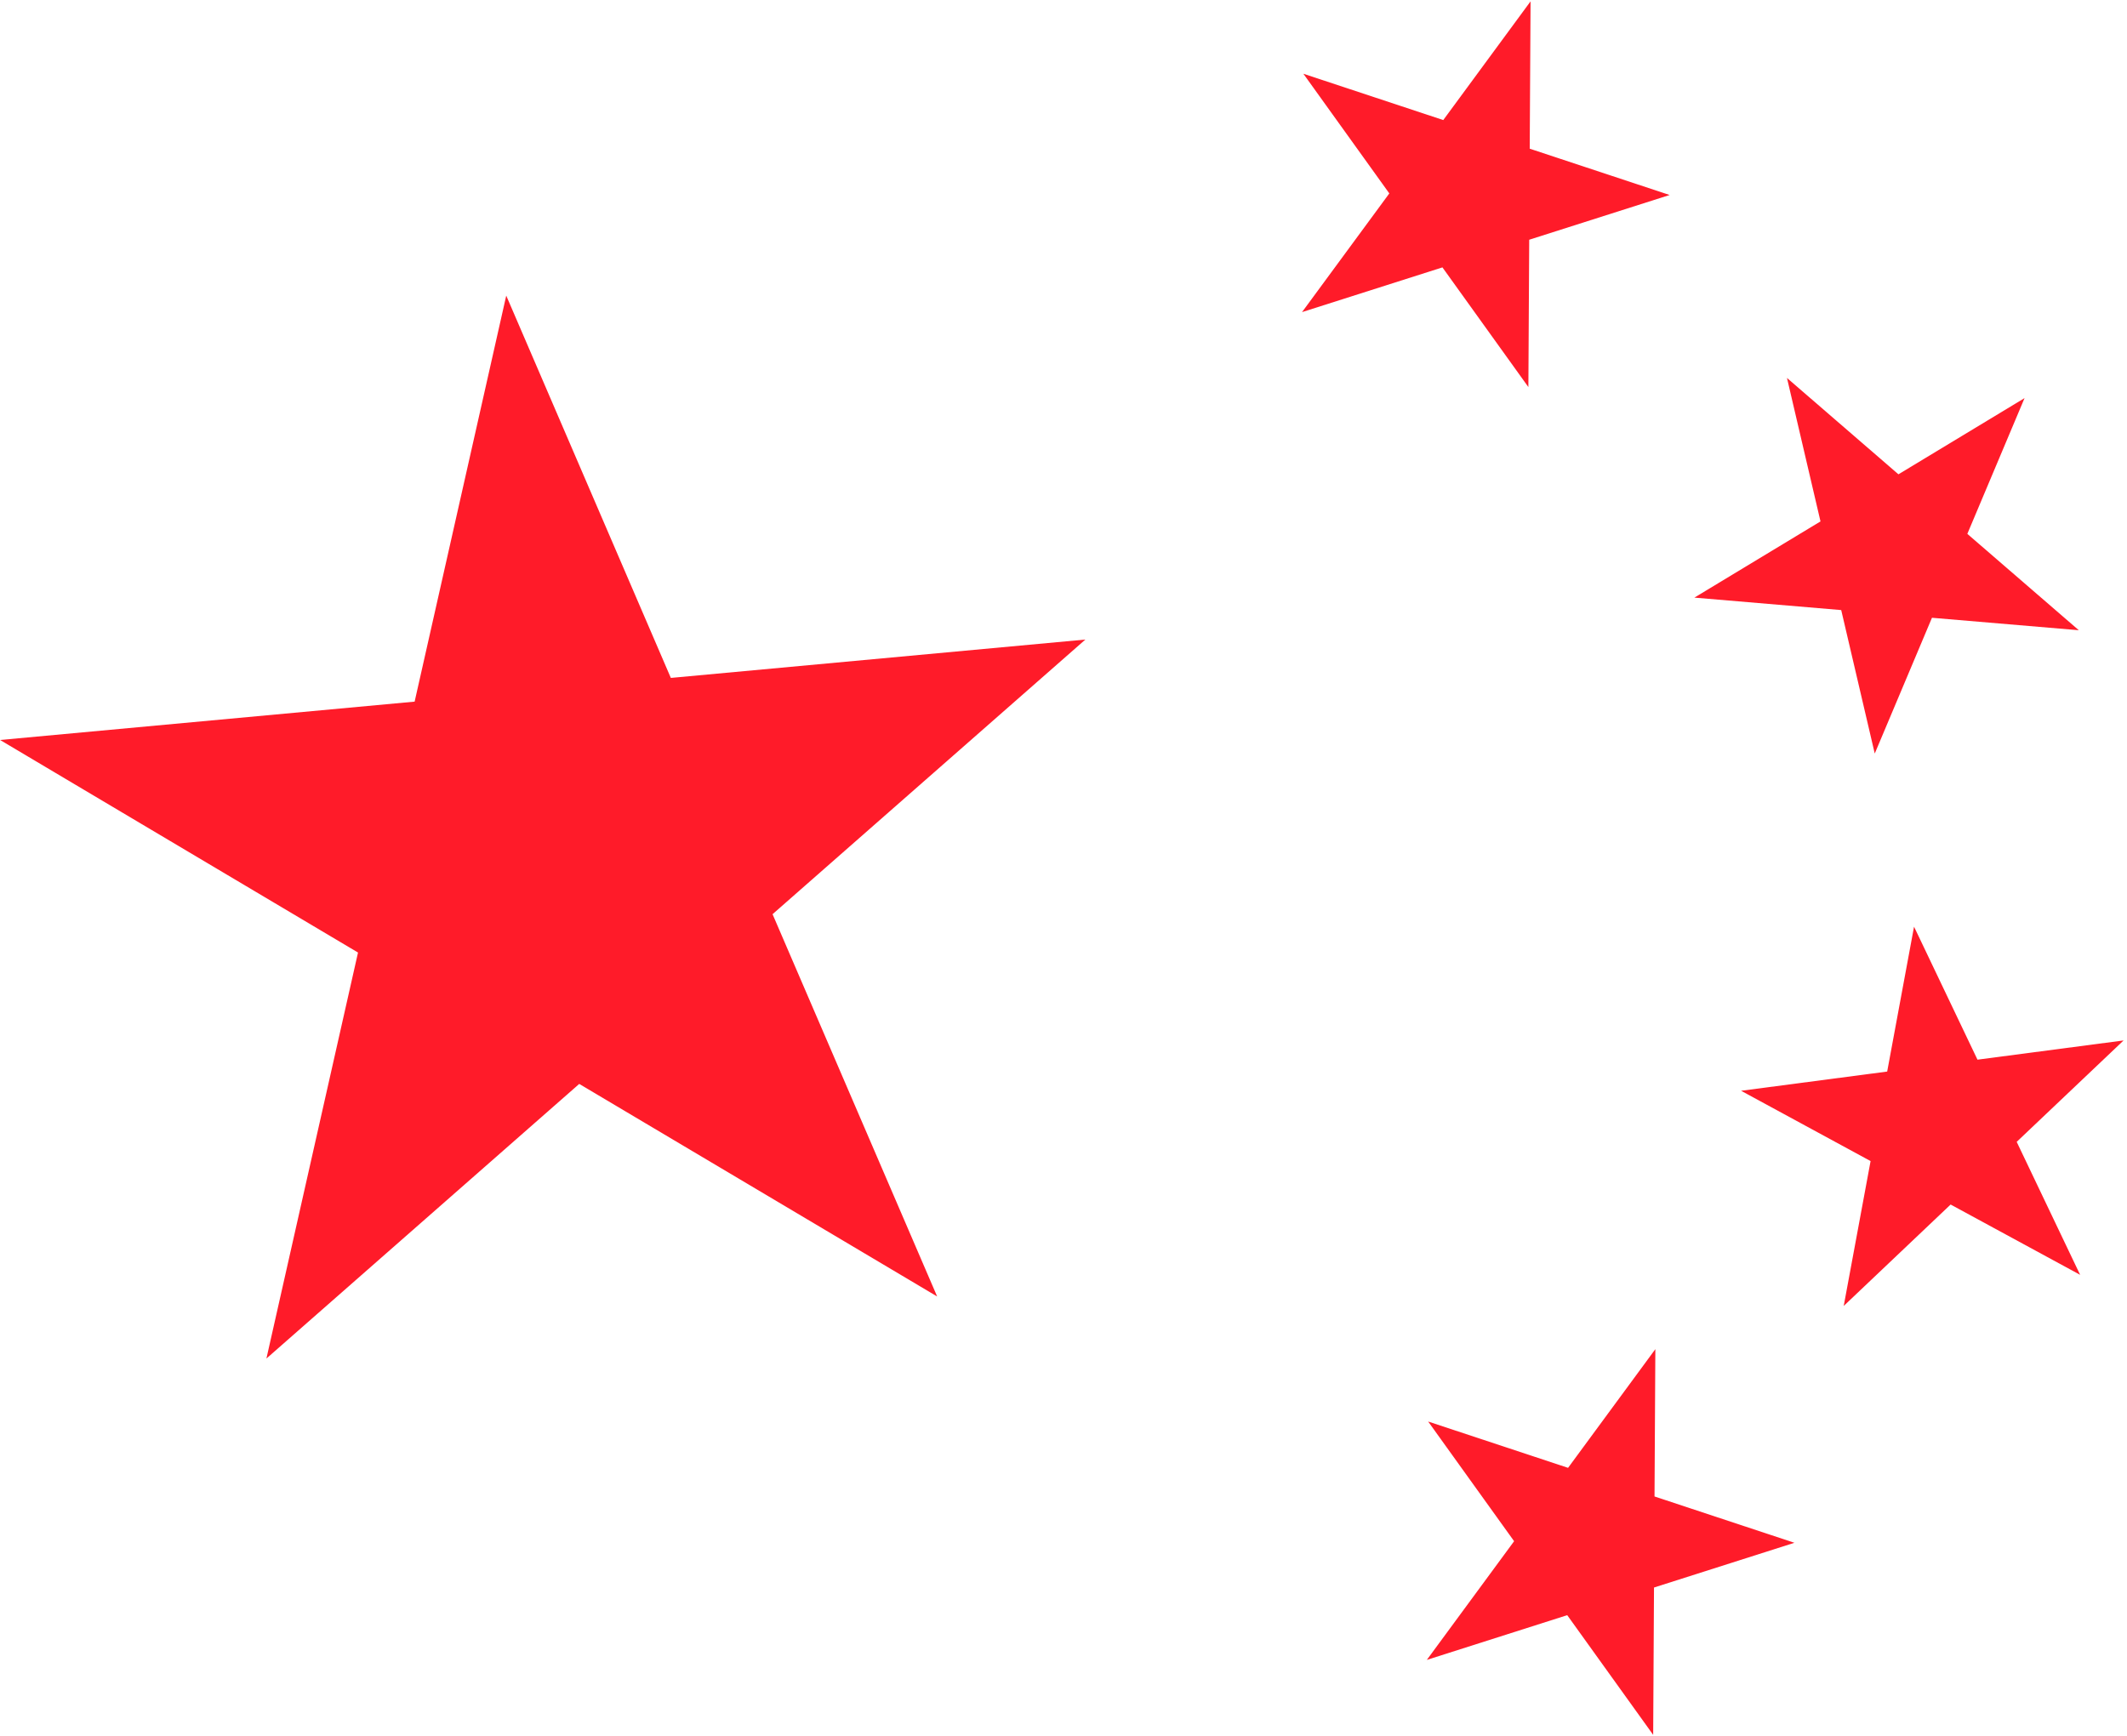 <?xml version="1.0" encoding="UTF-8"?> <svg xmlns="http://www.w3.org/2000/svg" width="577" height="471" viewBox="0 0 577 471" fill="none"> <path d="M137.33 80.218L181.98 183.952L294.435 173.543L209.575 248.064L254.225 351.798L157.129 294.12L72.27 368.64L97.121 258.473L0.024 200.795L112.479 190.386L137.33 80.218Z" fill="#FF1B29"></path> <path d="M519.23 251.457L536.44 287.541L576.075 282.324L547.076 309.841L564.286 345.925L529.154 326.848L500.154 354.366L507.441 315.058L472.309 295.982L511.944 290.765L519.23 251.457Z" fill="#FF1B29"></path> <path d="M484.758 102.556L514.998 128.704L549.21 108.024L533.687 144.864L563.927 171.012L524.093 167.633L508.57 204.473L499.474 165.544L459.64 162.165L493.853 141.485L484.758 102.556Z" fill="#FF1B29"></path> <path d="M353.571 20.01L391.521 32.578L415.201 0.369L414.975 40.346L452.926 52.914L414.836 65.052L414.61 105.029L391.295 72.555L353.206 84.693L376.886 52.484L353.571 20.01Z" fill="#FF1B29"></path> <path d="M387.423 385.731L425.374 398.299L449.054 366.09L448.828 406.066L486.778 418.634L448.689 430.773L448.463 470.75L425.148 438.275L387.058 450.414L410.738 418.205L387.423 385.731Z" fill="#FF1B29"></path> </svg> 